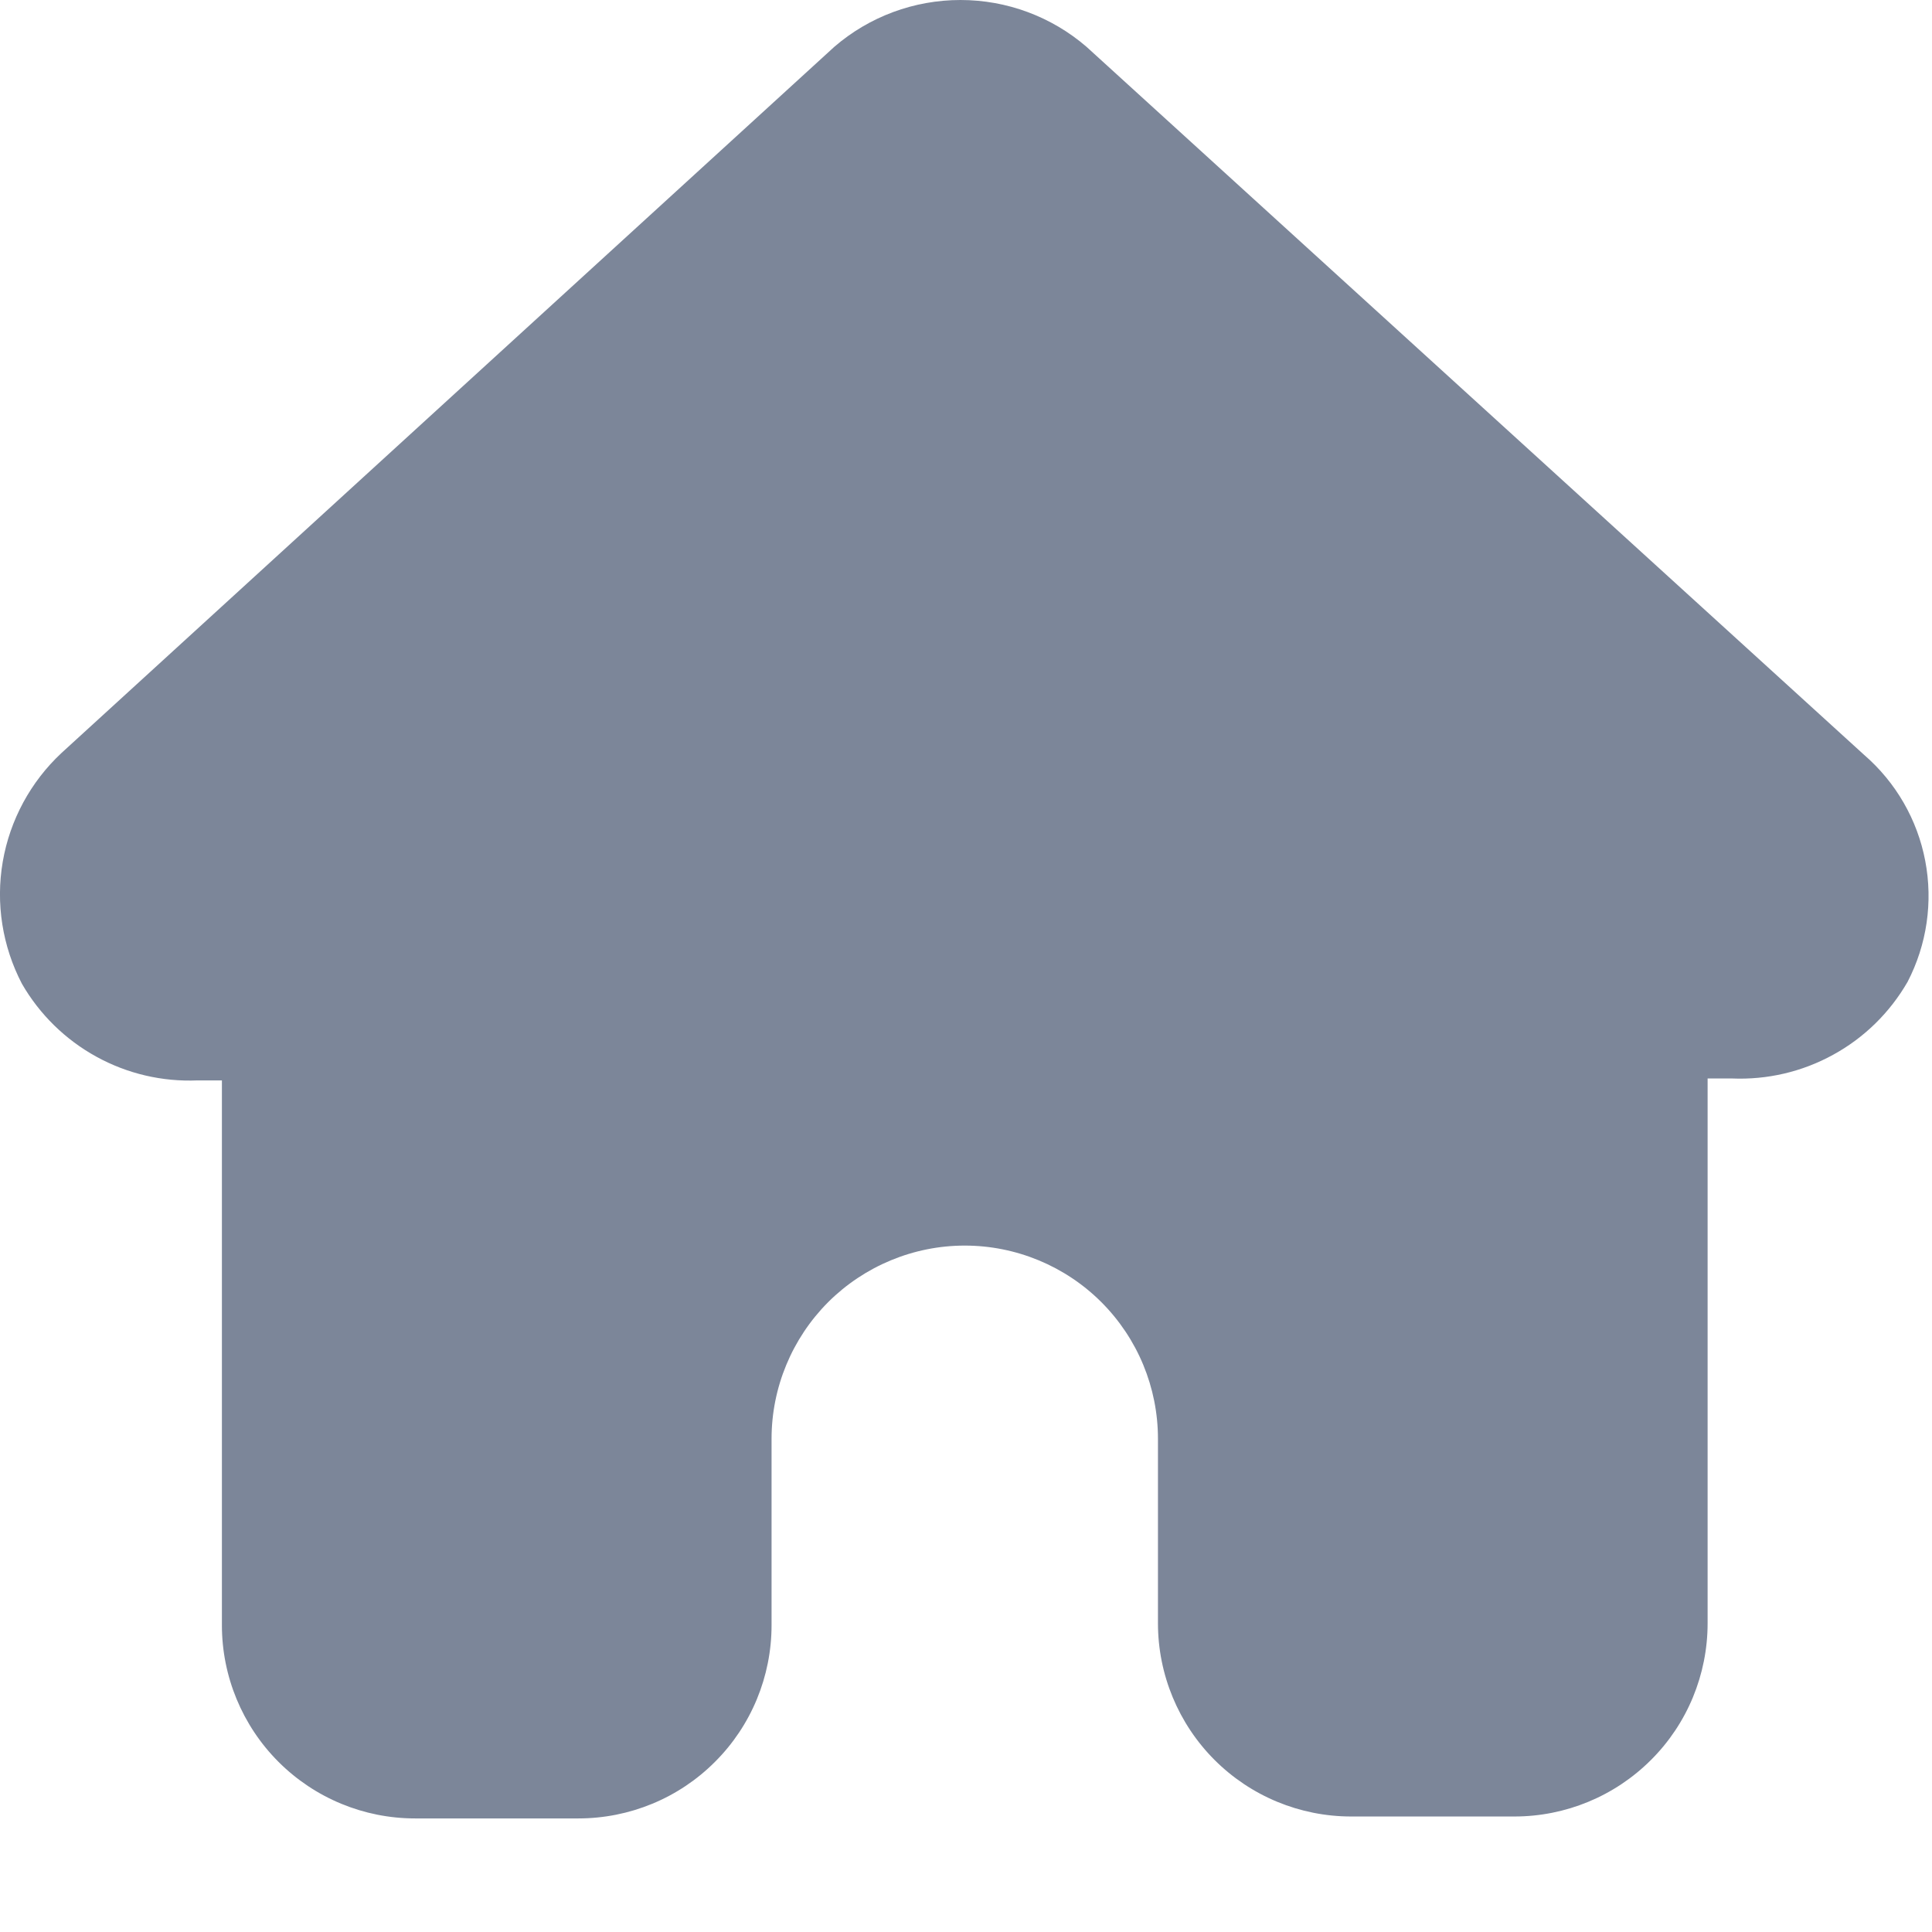 <svg width="14" height="14" viewBox="0 0 14 14" fill="none" xmlns="http://www.w3.org/2000/svg">
<path d="M13.823 7.115C13.695 7.337 13.509 7.52 13.284 7.643C13.059 7.767 12.805 7.826 12.549 7.815H12.374V11.763C12.374 12.134 12.227 12.491 11.964 12.753C11.701 13.016 11.345 13.163 10.974 13.163H9.791C9.42 13.163 9.064 13.016 8.801 12.753C8.539 12.491 8.391 12.134 8.391 11.763V10.426C8.391 10.055 8.244 9.699 7.981 9.436C7.719 9.174 7.362 9.026 6.991 9.026C6.62 9.026 6.264 9.174 6.001 9.436C5.739 9.699 5.591 10.055 5.591 10.426V11.777C5.591 12.148 5.444 12.505 5.181 12.767C4.919 13.03 4.562 13.177 4.191 13.177H3.008C2.637 13.177 2.281 13.03 2.018 12.767C1.756 12.505 1.608 12.148 1.608 11.777V7.829H1.433C1.177 7.84 0.923 7.781 0.698 7.657C0.474 7.534 0.287 7.351 0.159 7.129C0.017 6.857 -0.032 6.546 0.02 6.244C0.072 5.942 0.222 5.665 0.446 5.456L6.046 0.339C6.3 0.12 6.624 0 6.96 0C7.295 0 7.619 0.12 7.873 0.339L13.508 5.47C13.738 5.669 13.894 5.939 13.951 6.238C14.008 6.536 13.963 6.845 13.823 7.115Z" fill="#7C8699"/>
</svg>
